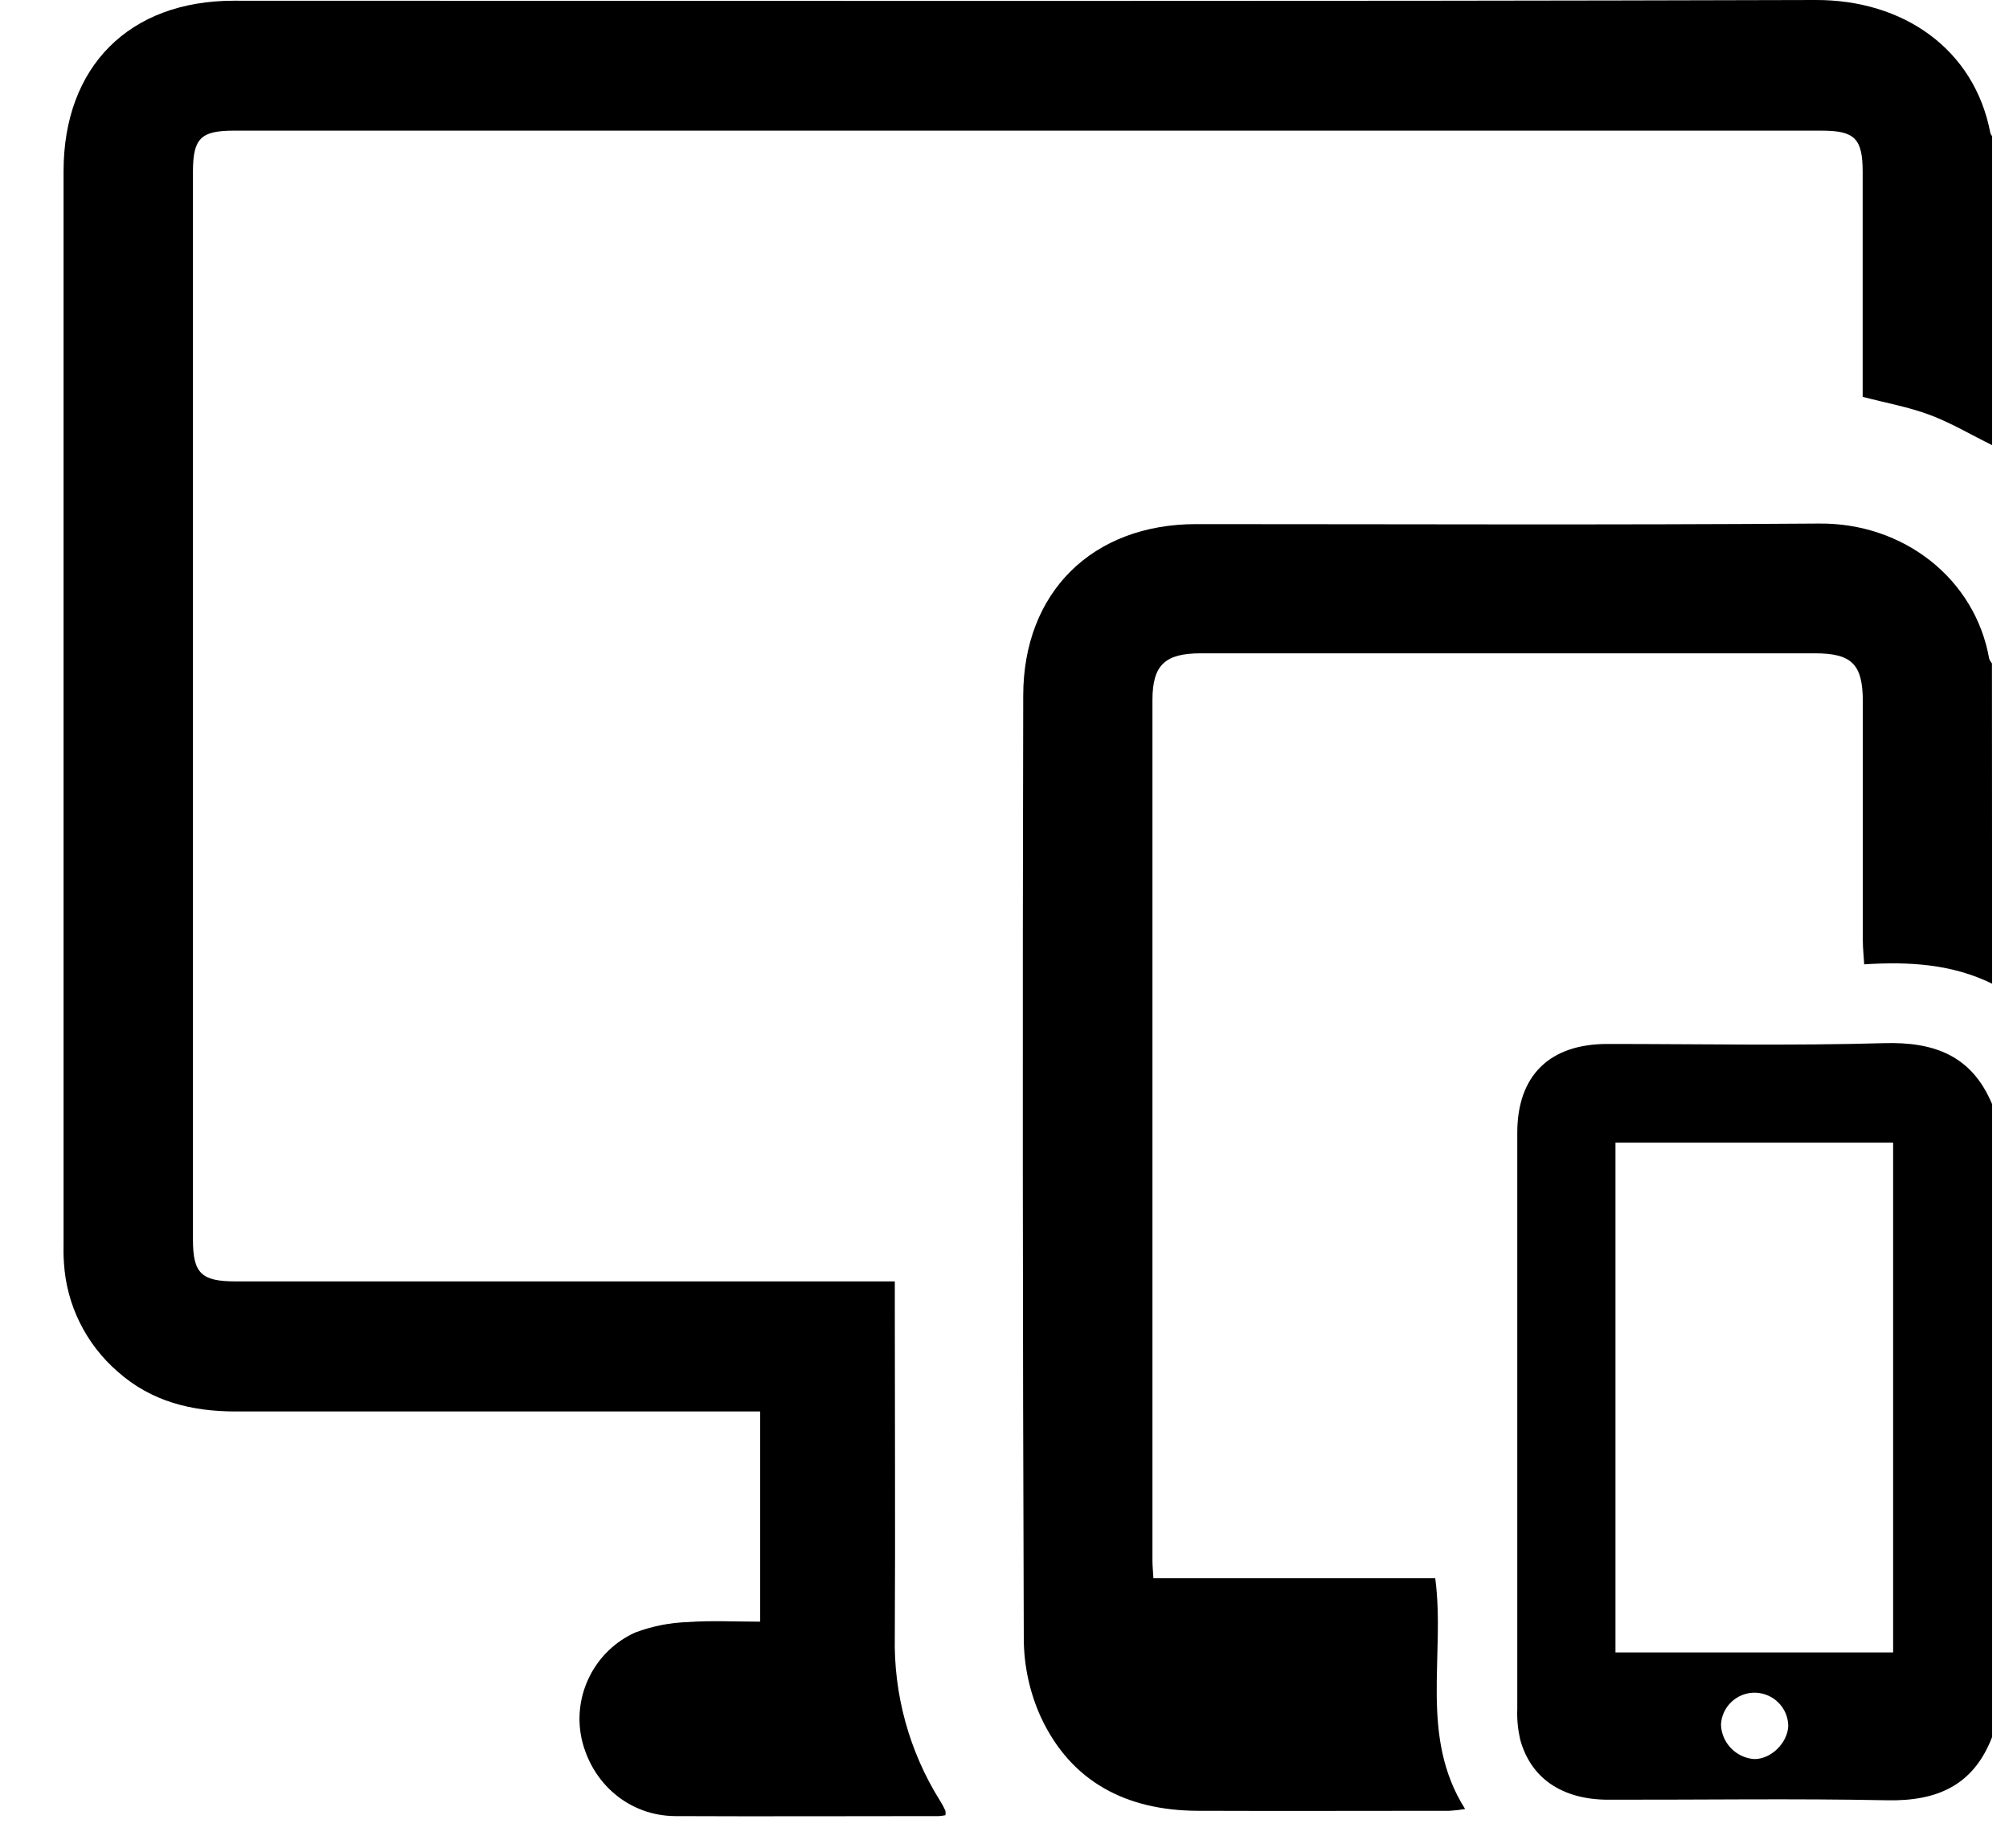 <svg width="25" height="23" viewBox="0 0 25 23" fill="none" xmlns="http://www.w3.org/2000/svg">
<g clip-path="url(#clip0_457_2194)">
<path d="M24.79 5.54C24.532 5.414 24.282 5.264 24.015 5.164C23.747 5.064 23.477 5.017 23.179 4.939V4.672C23.179 3.828 23.179 2.984 23.179 2.14C23.179 1.725 23.081 1.626 22.668 1.626H2.912C2.497 1.626 2.401 1.723 2.401 2.14C2.401 6.569 2.401 10.999 2.401 15.427C2.401 15.848 2.506 15.948 2.931 15.948H11.135V16.243C11.135 17.62 11.142 18.993 11.135 20.367C11.119 21.089 11.315 21.8 11.698 22.412C11.723 22.452 11.746 22.494 11.765 22.537C11.768 22.555 11.768 22.574 11.765 22.592C11.738 22.598 11.71 22.601 11.681 22.603C10.588 22.603 9.494 22.608 8.401 22.603C7.828 22.599 7.36 22.197 7.236 21.633C7.181 21.37 7.218 21.097 7.34 20.858C7.461 20.619 7.66 20.428 7.905 20.318C8.115 20.239 8.337 20.195 8.562 20.188C8.855 20.167 9.151 20.183 9.459 20.183V17.567H2.933C2.387 17.567 1.884 17.445 1.463 17.07C1.268 16.901 1.109 16.695 0.994 16.463C0.879 16.232 0.812 15.98 0.796 15.722C0.788 15.629 0.791 15.534 0.791 15.441V2.131C0.791 0.829 1.608 0.009 2.908 0.009C9.47 0.009 16.032 0.019 22.594 1.19845e-05C23.682 -0.003 24.568 0.607 24.768 1.655C24.773 1.669 24.78 1.683 24.79 1.696V5.54Z" fill="black"/>
<path d="M24.79 12.243C24.293 11.999 23.762 11.966 23.198 12.002C23.192 11.89 23.181 11.8 23.181 11.71C23.181 10.718 23.181 9.726 23.181 8.734C23.181 8.267 23.045 8.131 22.583 8.131C20.037 8.131 17.49 8.131 14.943 8.131C14.496 8.131 14.342 8.278 14.341 8.71C14.341 12.279 14.341 15.849 14.341 19.419C14.341 19.486 14.348 19.554 14.353 19.642H17.86C17.989 20.605 17.657 21.607 18.232 22.515C18.168 22.526 18.103 22.533 18.039 22.537C16.992 22.537 15.945 22.541 14.899 22.537C14.022 22.532 13.329 22.182 12.952 21.37C12.814 21.066 12.742 20.735 12.74 20.4C12.726 16.487 12.724 12.574 12.733 8.66C12.733 7.37 13.595 6.524 14.884 6.523C17.47 6.523 20.056 6.535 22.641 6.516C23.683 6.508 24.577 7.197 24.754 8.2C24.762 8.221 24.774 8.241 24.788 8.258L24.79 12.243Z" fill="black"/>
<path d="M24.79 21.618C24.559 22.221 24.105 22.419 23.483 22.406C22.328 22.383 21.171 22.401 20.015 22.399C19.435 22.399 19.043 22.128 18.915 21.641C18.888 21.519 18.876 21.395 18.881 21.27C18.881 18.881 18.881 16.491 18.881 14.1C18.881 13.386 19.282 12.993 20.003 12.993C21.151 12.993 22.3 13.016 23.447 12.983C24.073 12.965 24.539 13.14 24.79 13.743L24.79 21.618ZM20.103 20.566H23.558V14.221H20.103V20.566ZM21.825 21.893C22.034 21.899 22.245 21.695 22.253 21.481C22.252 21.372 22.208 21.268 22.131 21.191C22.055 21.114 21.951 21.07 21.843 21.067C21.734 21.065 21.628 21.105 21.549 21.179C21.469 21.253 21.421 21.355 21.416 21.464C21.419 21.573 21.463 21.677 21.539 21.756C21.614 21.835 21.716 21.884 21.825 21.893Z" fill="black"/>
</g>
<defs>
<clipPath id="clip0_457_2194">
<rect width="24" height="22.602" fill="white" transform="translate(0.79)"/>
</clipPath>
</defs>
</svg>
